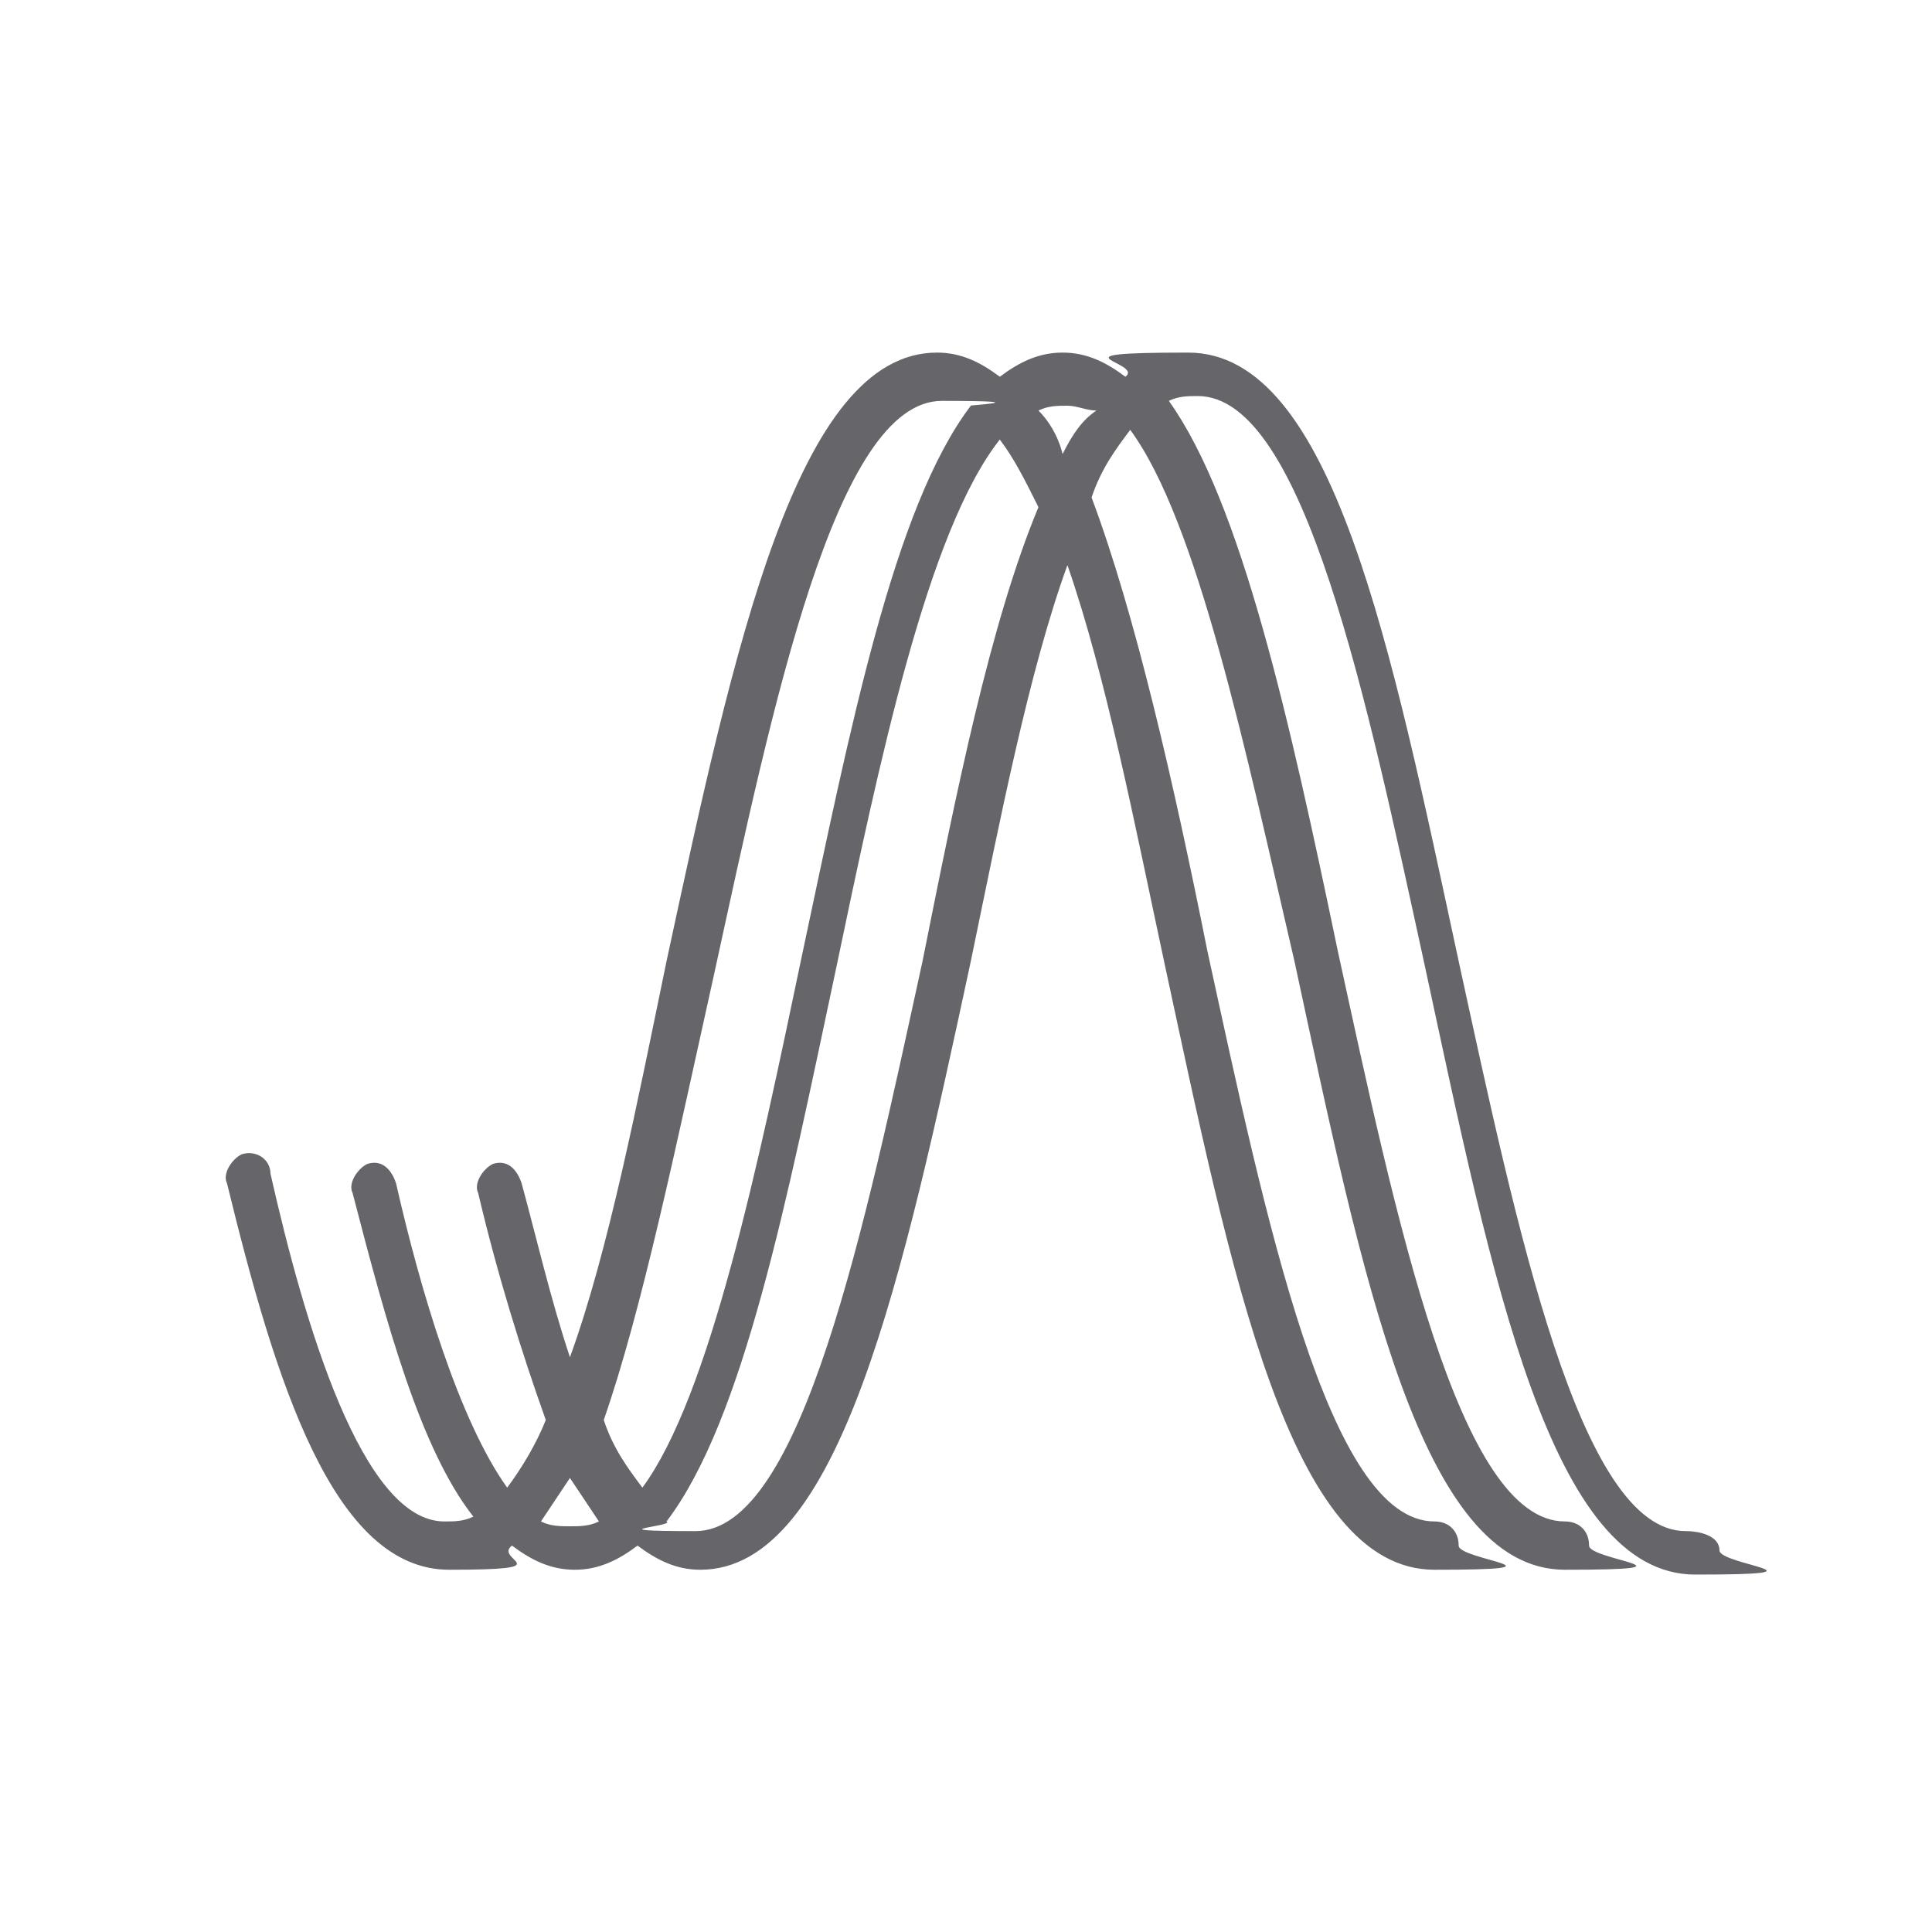 <?xml version="1.0" encoding="UTF-8"?>
<svg xmlns="http://www.w3.org/2000/svg" version="1.1" viewBox="0 0 40 40">
  <defs>
    <style>
      .cls-1 {
        fill: none;
      }

      .cls-2 {
        fill: #66666a;
      }
    </style>
  </defs>
  <!-- Generator: Adobe Illustrator 28.7.1, SVG Export Plug-In . SVG Version: 1.2.0 Build 142)  -->
  <g>
    <g id="b">
      <g id="c">
        <rect class="cls-1" width="40" height="40"/>
        <path class="cls-2" d="M34.9,31.7c-2.2,0-3.5-6.3-4.7-11.8-1.4-6.5-2.6-12.6-5.6-12.6s-.9.2-1.3.5c-.4-.3-.8-.5-1.3-.5s-.9.2-1.3.5c-.4-.3-.8-.5-1.3-.5-2.9,0-4.2,6.1-5.6,12.6-.6,2.9-1.2,6-2,8.2-.4-1.2-.7-2.5-1-3.6-.1-.3-.3-.5-.6-.4-.2.1-.4.4-.3.6.4,1.7.9,3.3,1.4,4.7-.2.5-.5,1-.8,1.4-1-1.4-1.8-4.1-2.3-6.3-.1-.3-.3-.5-.6-.4-.2.1-.4.4-.3.6.7,2.7,1.4,5.3,2.5,6.7-.2.1-.4.1-.6.1-1.7,0-2.9-4.1-3.6-7.2,0-.3-.3-.5-.6-.4-.2.1-.4.4-.3.6,1,4.1,2.2,8,4.6,8s.9-.2,1.3-.5c.4.3.8.5,1.3.5s.9-.2,1.3-.5c.4.3.8.5,1.3.5,2.9,0,4.2-6.1,5.6-12.6.6-2.9,1.2-6,2-8.2.8,2.3,1.4,5.4,2,8.2,1.4,6.5,2.6,12.6,5.6,12.6s.5-.2.5-.5-.2-.5-.5-.5c-2.2,0-3.5-6.3-4.7-11.8-.7-3.5-1.5-7-2.4-9.4.2-.6.5-1,.8-1.4,1.4,1.9,2.4,6.7,3.4,11,1.4,6.5,2.6,12.6,5.6,12.6s.5-.2.5-.5-.2-.5-.5-.5c-2.2,0-3.5-6.3-4.7-11.8-1-4.8-2-9.3-3.5-11.4.2-.1.4-.1.6-.1,2.2,0,3.5,6.3,4.7,11.8,1.4,6.5,2.6,12.6,5.6,12.6s.5-.2.5-.5-.4-.4-.7-.4h0ZM14.8,20.1c1.2-5.5,2.5-11.8,4.7-11.8s.4.1.6.1c-1.6,2.1-2.5,6.7-3.5,11.4-.9,4.3-1.9,9.1-3.3,11-.3-.4-.6-.8-.8-1.4.8-2.3,1.5-5.7,2.3-9.3h0ZM11.2,31.5c.2-.3.4-.6.6-.9.2.3.4.6.6.9-.2.1-.4.1-.6.1s-.4,0-.6-.1h0ZM19.1,19.9c-1.2,5.5-2.5,11.8-4.7,11.8s-.4-.1-.6-.2c1.6-2.1,2.5-6.7,3.5-11.4.9-4.3,1.9-9.1,3.4-11,.3.4.5.8.8,1.4-1,2.4-1.7,5.9-2.4,9.4h0ZM21.5,8.5c.2-.1.4-.1.6-.1s.4.1.6.1c-.3.2-.5.5-.7.9-.1-.4-.3-.7-.5-.9Z"/>
      </g>
    </g>
  </g>
</svg>
